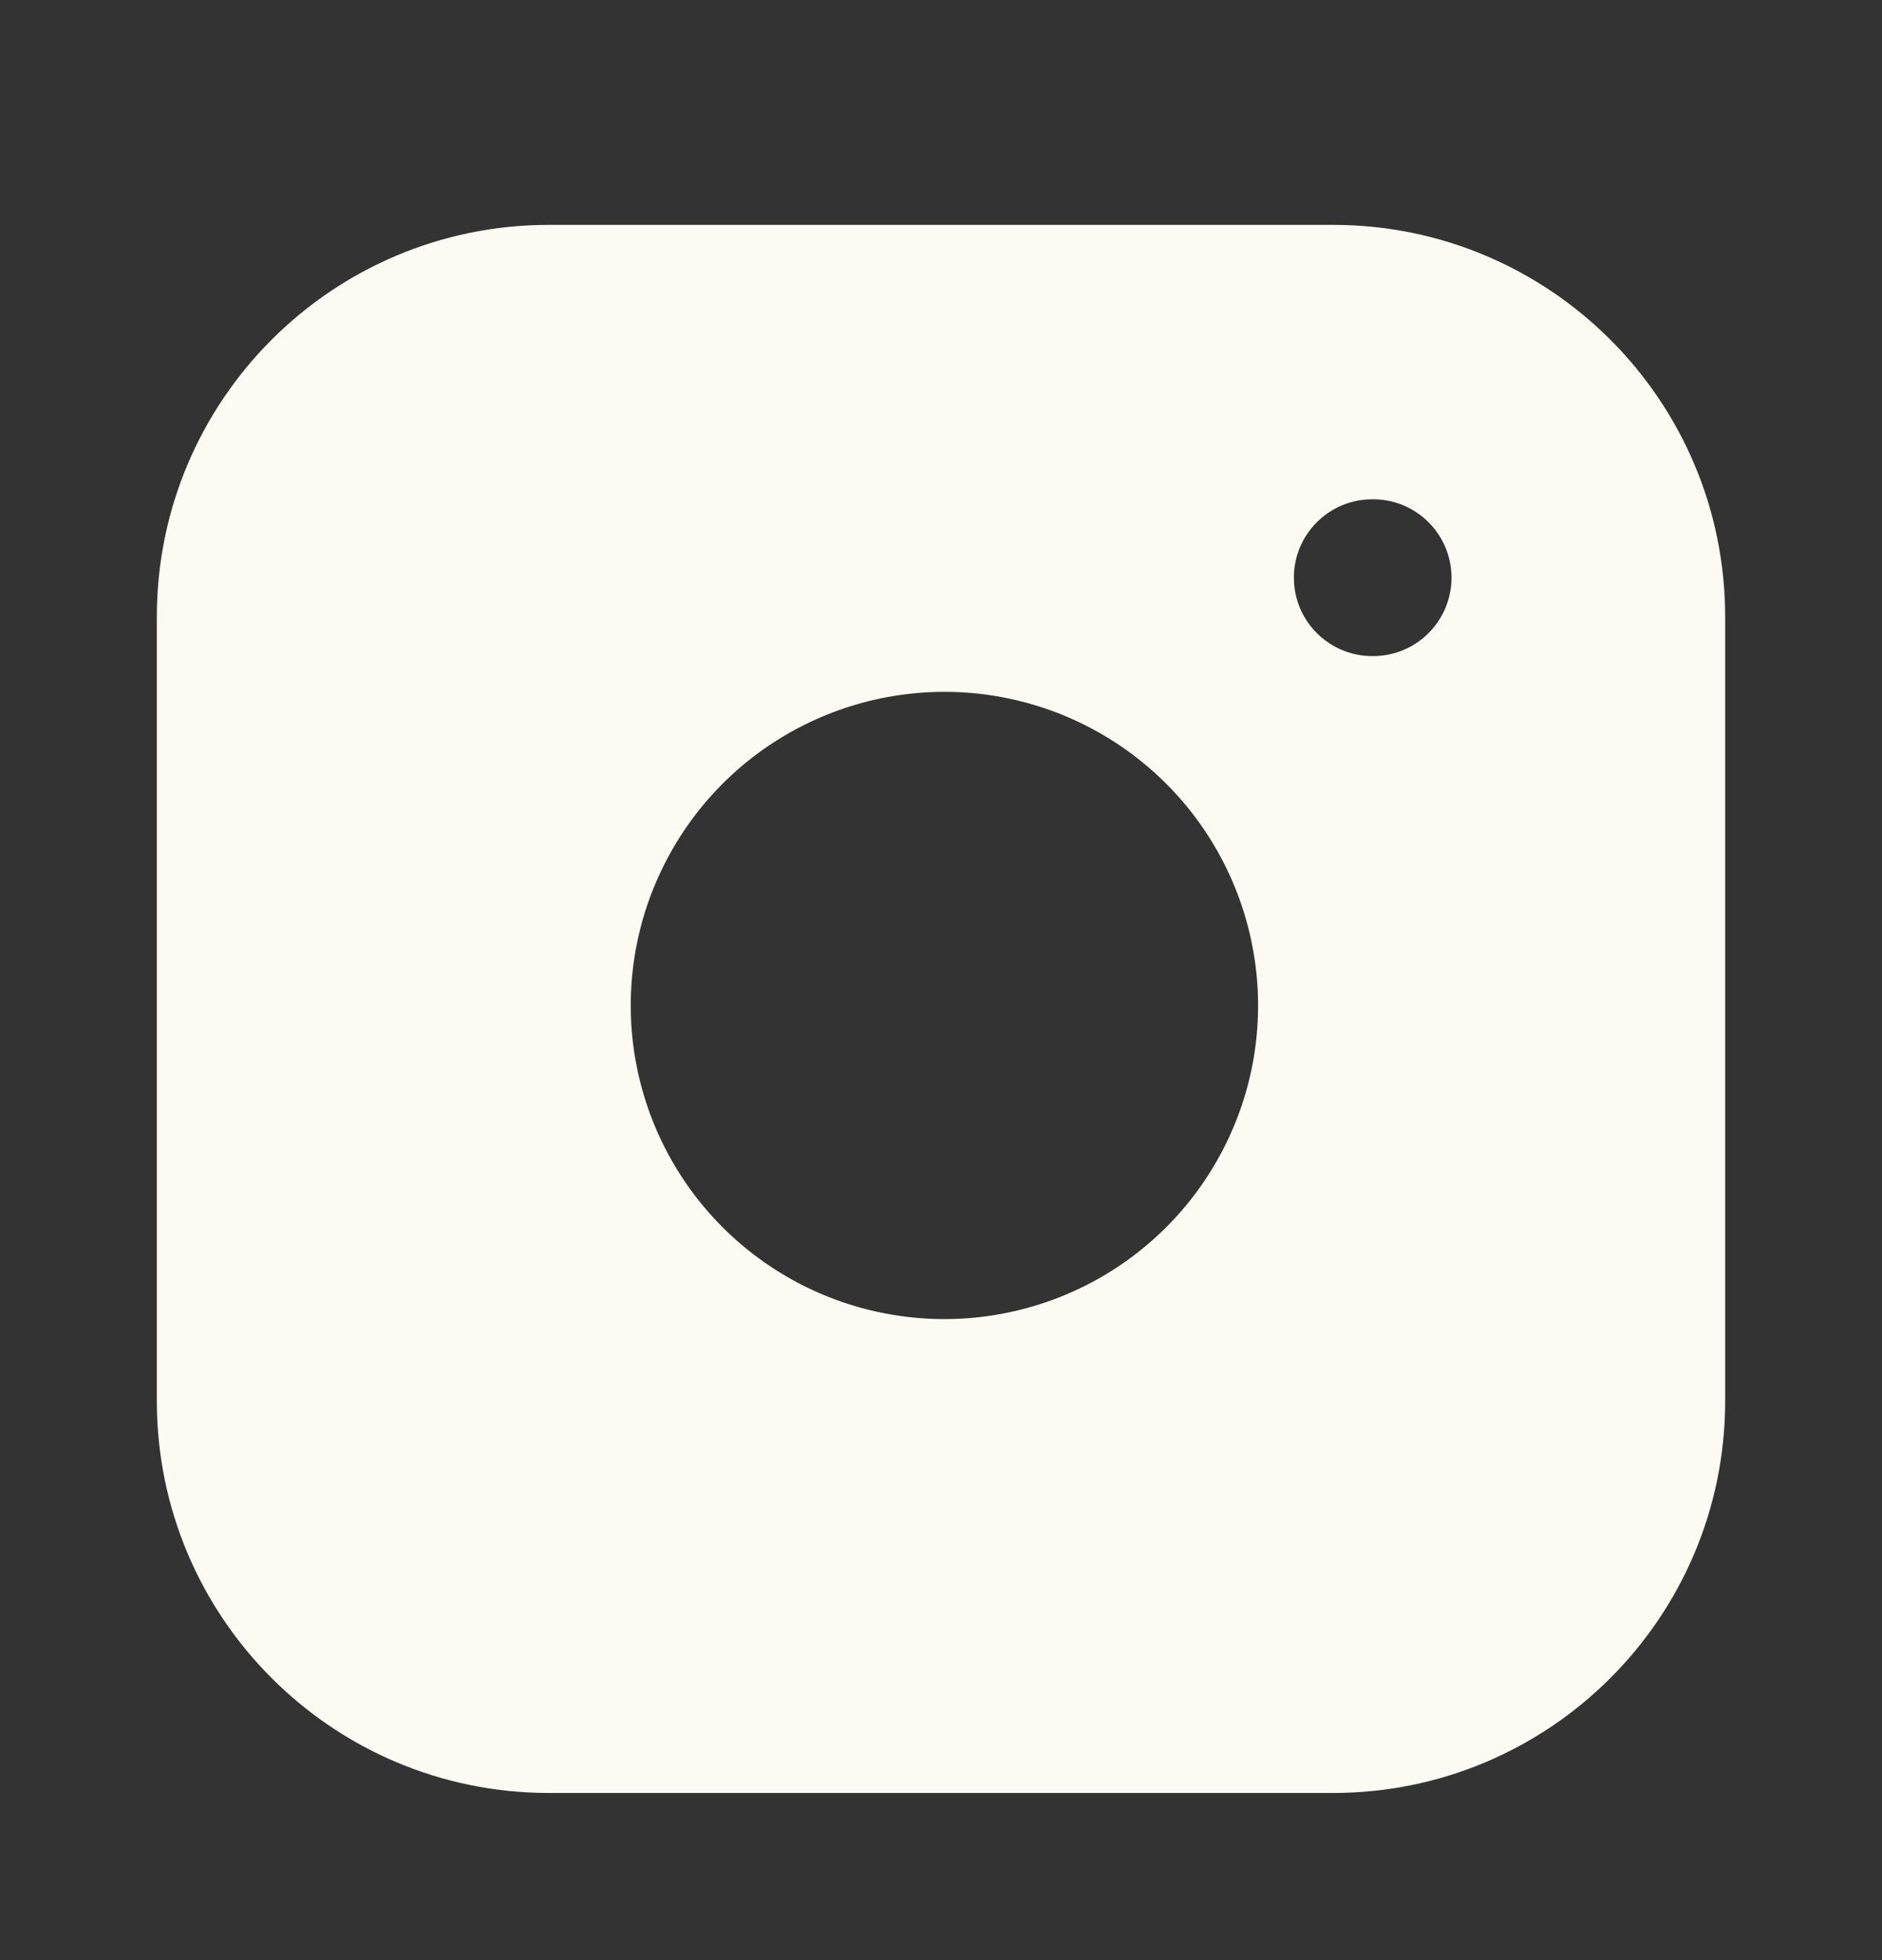 <svg width="24" height="25" viewBox="0 0 24 25" fill="none" xmlns="http://www.w3.org/2000/svg">
<rect x="0" y="0" width="24" height="25" fill="#333333" stroke="none"/>
<path fill-rule="evenodd" clip-rule="evenodd" d="M17 2.868H7C4.239 2.868 2 5.106 2 7.868V17.868C2 20.629 4.239 22.868 7 22.868H17C19.761 22.868 22 20.629 22 17.868V7.868C22 5.106 19.761 2.868 17 2.868ZM16 12.238C16.124 13.07 15.982 13.92 15.594 14.666C15.207 15.413 14.593 16.019 13.842 16.397C13.09 16.775 12.239 16.907 11.408 16.773C10.577 16.64 9.81 16.248 9.215 15.653C8.62 15.058 8.228 14.29 8.094 13.46C7.961 12.629 8.092 11.777 8.471 11.026C8.849 10.274 9.454 9.661 10.201 9.274C10.948 8.886 11.798 8.744 12.63 8.867C13.479 8.993 14.265 9.389 14.872 9.996C15.479 10.603 15.874 11.389 16 12.238ZM17.5 6.368C16.948 6.368 16.5 6.815 16.5 7.368C16.5 7.92 16.948 8.368 17.5 8.368H17.51C18.062 8.368 18.51 7.92 18.51 7.368C18.51 6.815 18.062 6.368 17.51 6.368H17.5Z" fill="#FBFBF3"/>
</svg>
